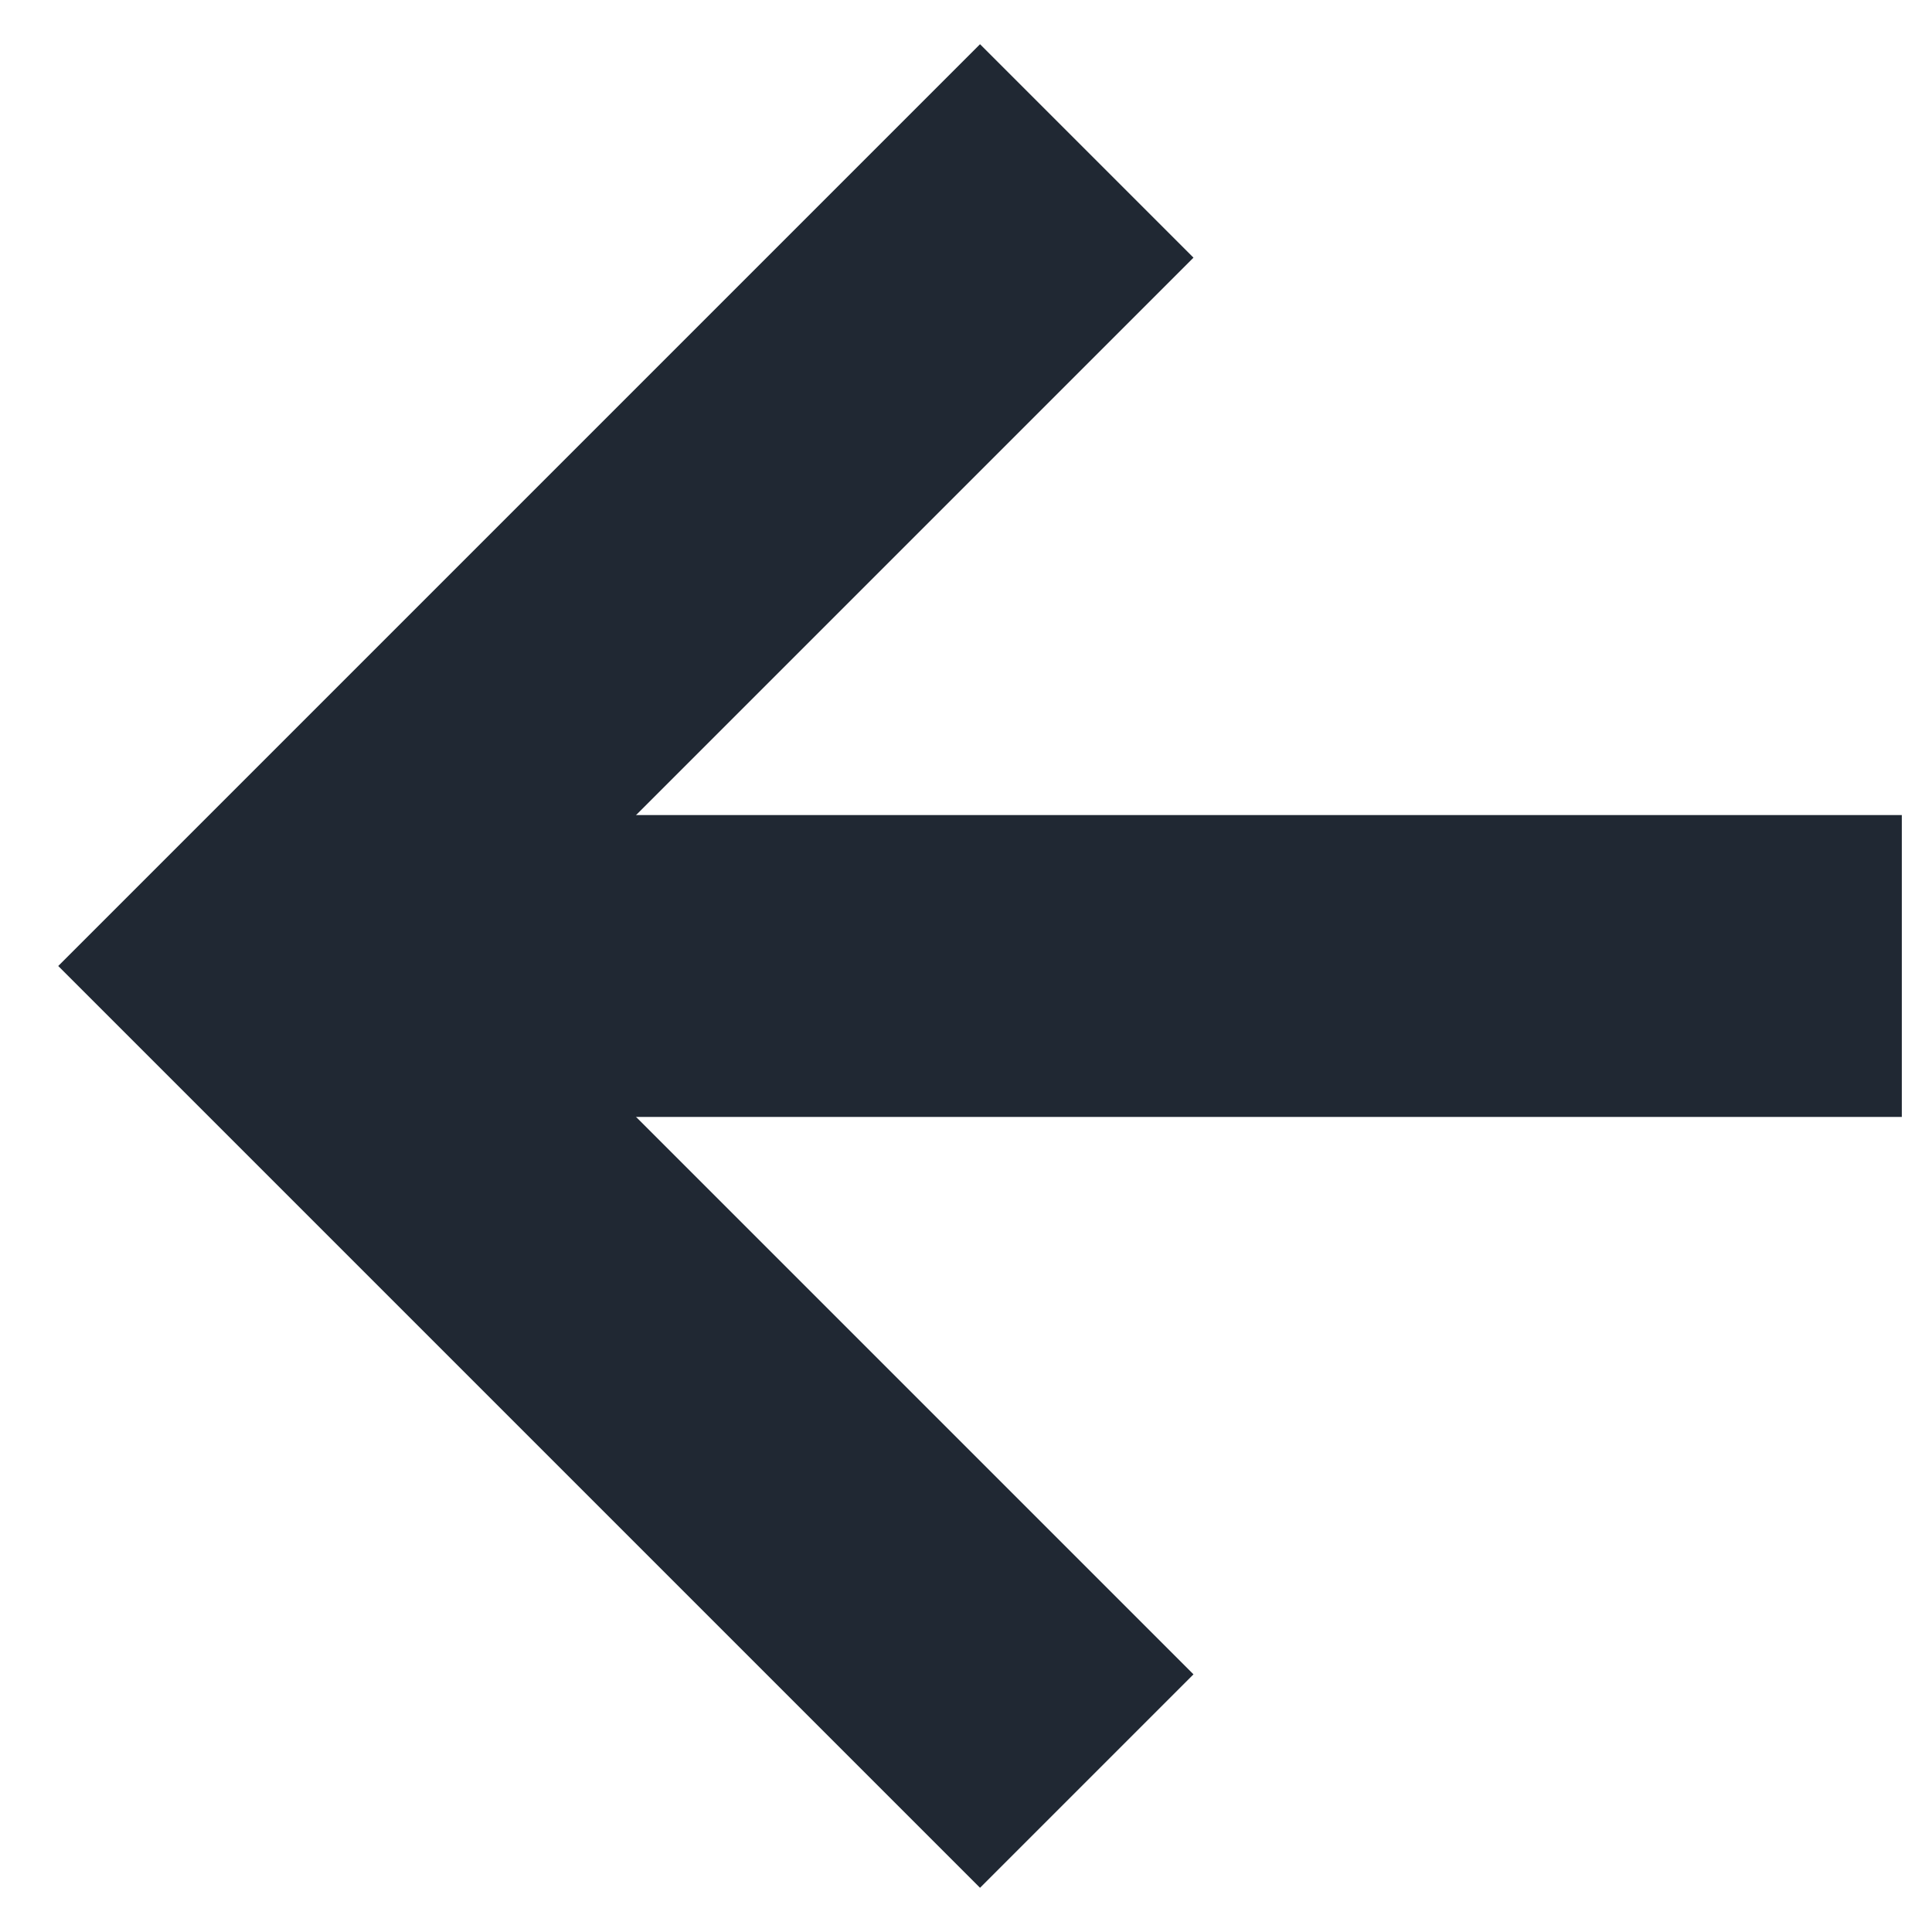 <svg width="16" height="16" viewBox="0 0 16 16" fill="none" xmlns="http://www.w3.org/2000/svg">
<path d="M9 1.25L2.25 8L9 14.75" stroke="#202833" stroke-width="2.5"/>
<path d="M2.732 8H15.75" stroke="#202833" stroke-width="2.5"/>
</svg>
